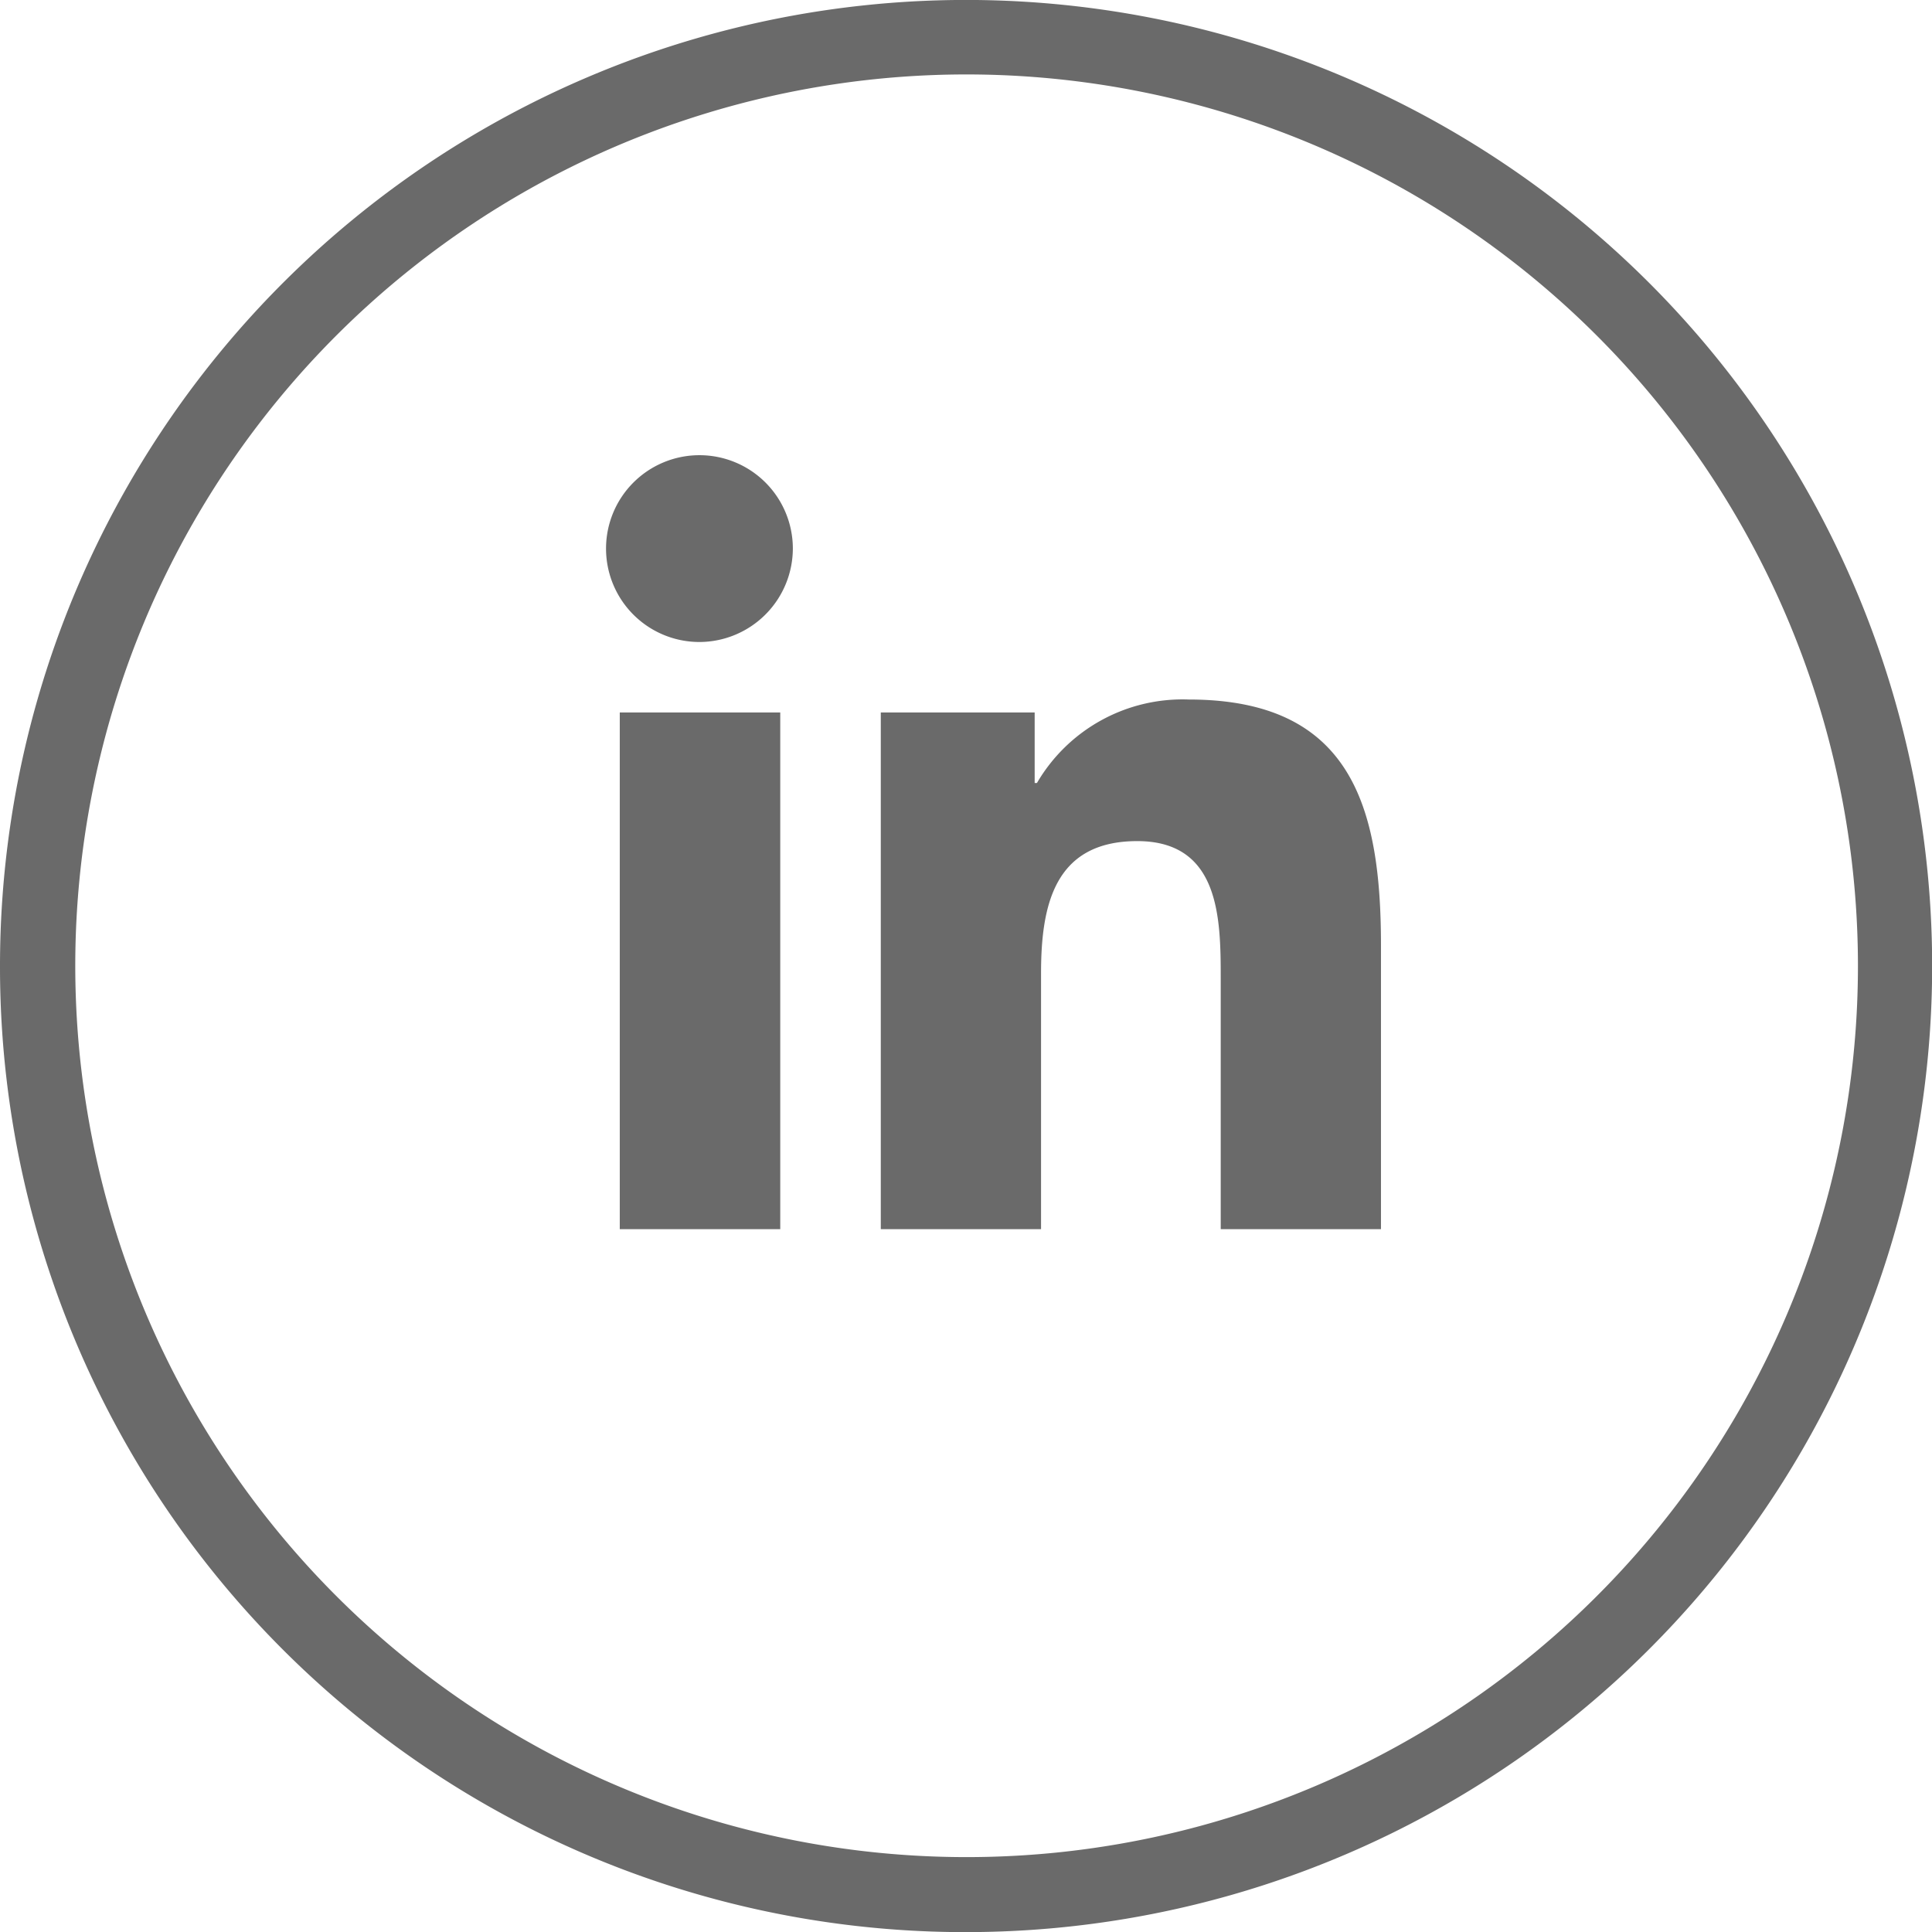 <svg id="Component_283_7" data-name="Component 283 – 7" xmlns="http://www.w3.org/2000/svg" width="25.462" height="25.463" viewBox="0 0 25.462 25.463">
  <g id="Group_5745" data-name="Group 5745" transform="translate(8 6)">
    <path id="Icon_awesome-linkedin-in" data-name="Icon awesome-linkedin-in" d="M2.283,10.2H.168V3.391H2.283ZM1.225,2.462A1.231,1.231,0,1,1,2.449,1.225,1.235,1.235,0,0,1,1.225,2.462ZM10.2,10.2H8.088V6.886c0-.79-.016-1.8-1.1-1.8-1.1,0-1.268.858-1.268,1.746V10.2H3.608V3.391H5.636V4.32h.03a2.222,2.222,0,0,1,2-1.1c2.14,0,2.534,1.409,2.534,3.24V10.2Z" transform="translate(0 -0.001)" fill="#6a6a6a"/>
  </g>
  <path id="Path_9406" data-name="Path 9406" d="M166.652,225.056a12.732,12.732,0,1,1,12.977,12.711A12.72,12.72,0,0,1,166.652,225.056Zm12.739-11.769A11.747,11.747,0,1,0,191.138,225,11.751,11.751,0,0,0,179.391,213.287Z" transform="translate(-166.652 -212.306)" fill="#6a6a6a"/>
</svg>
